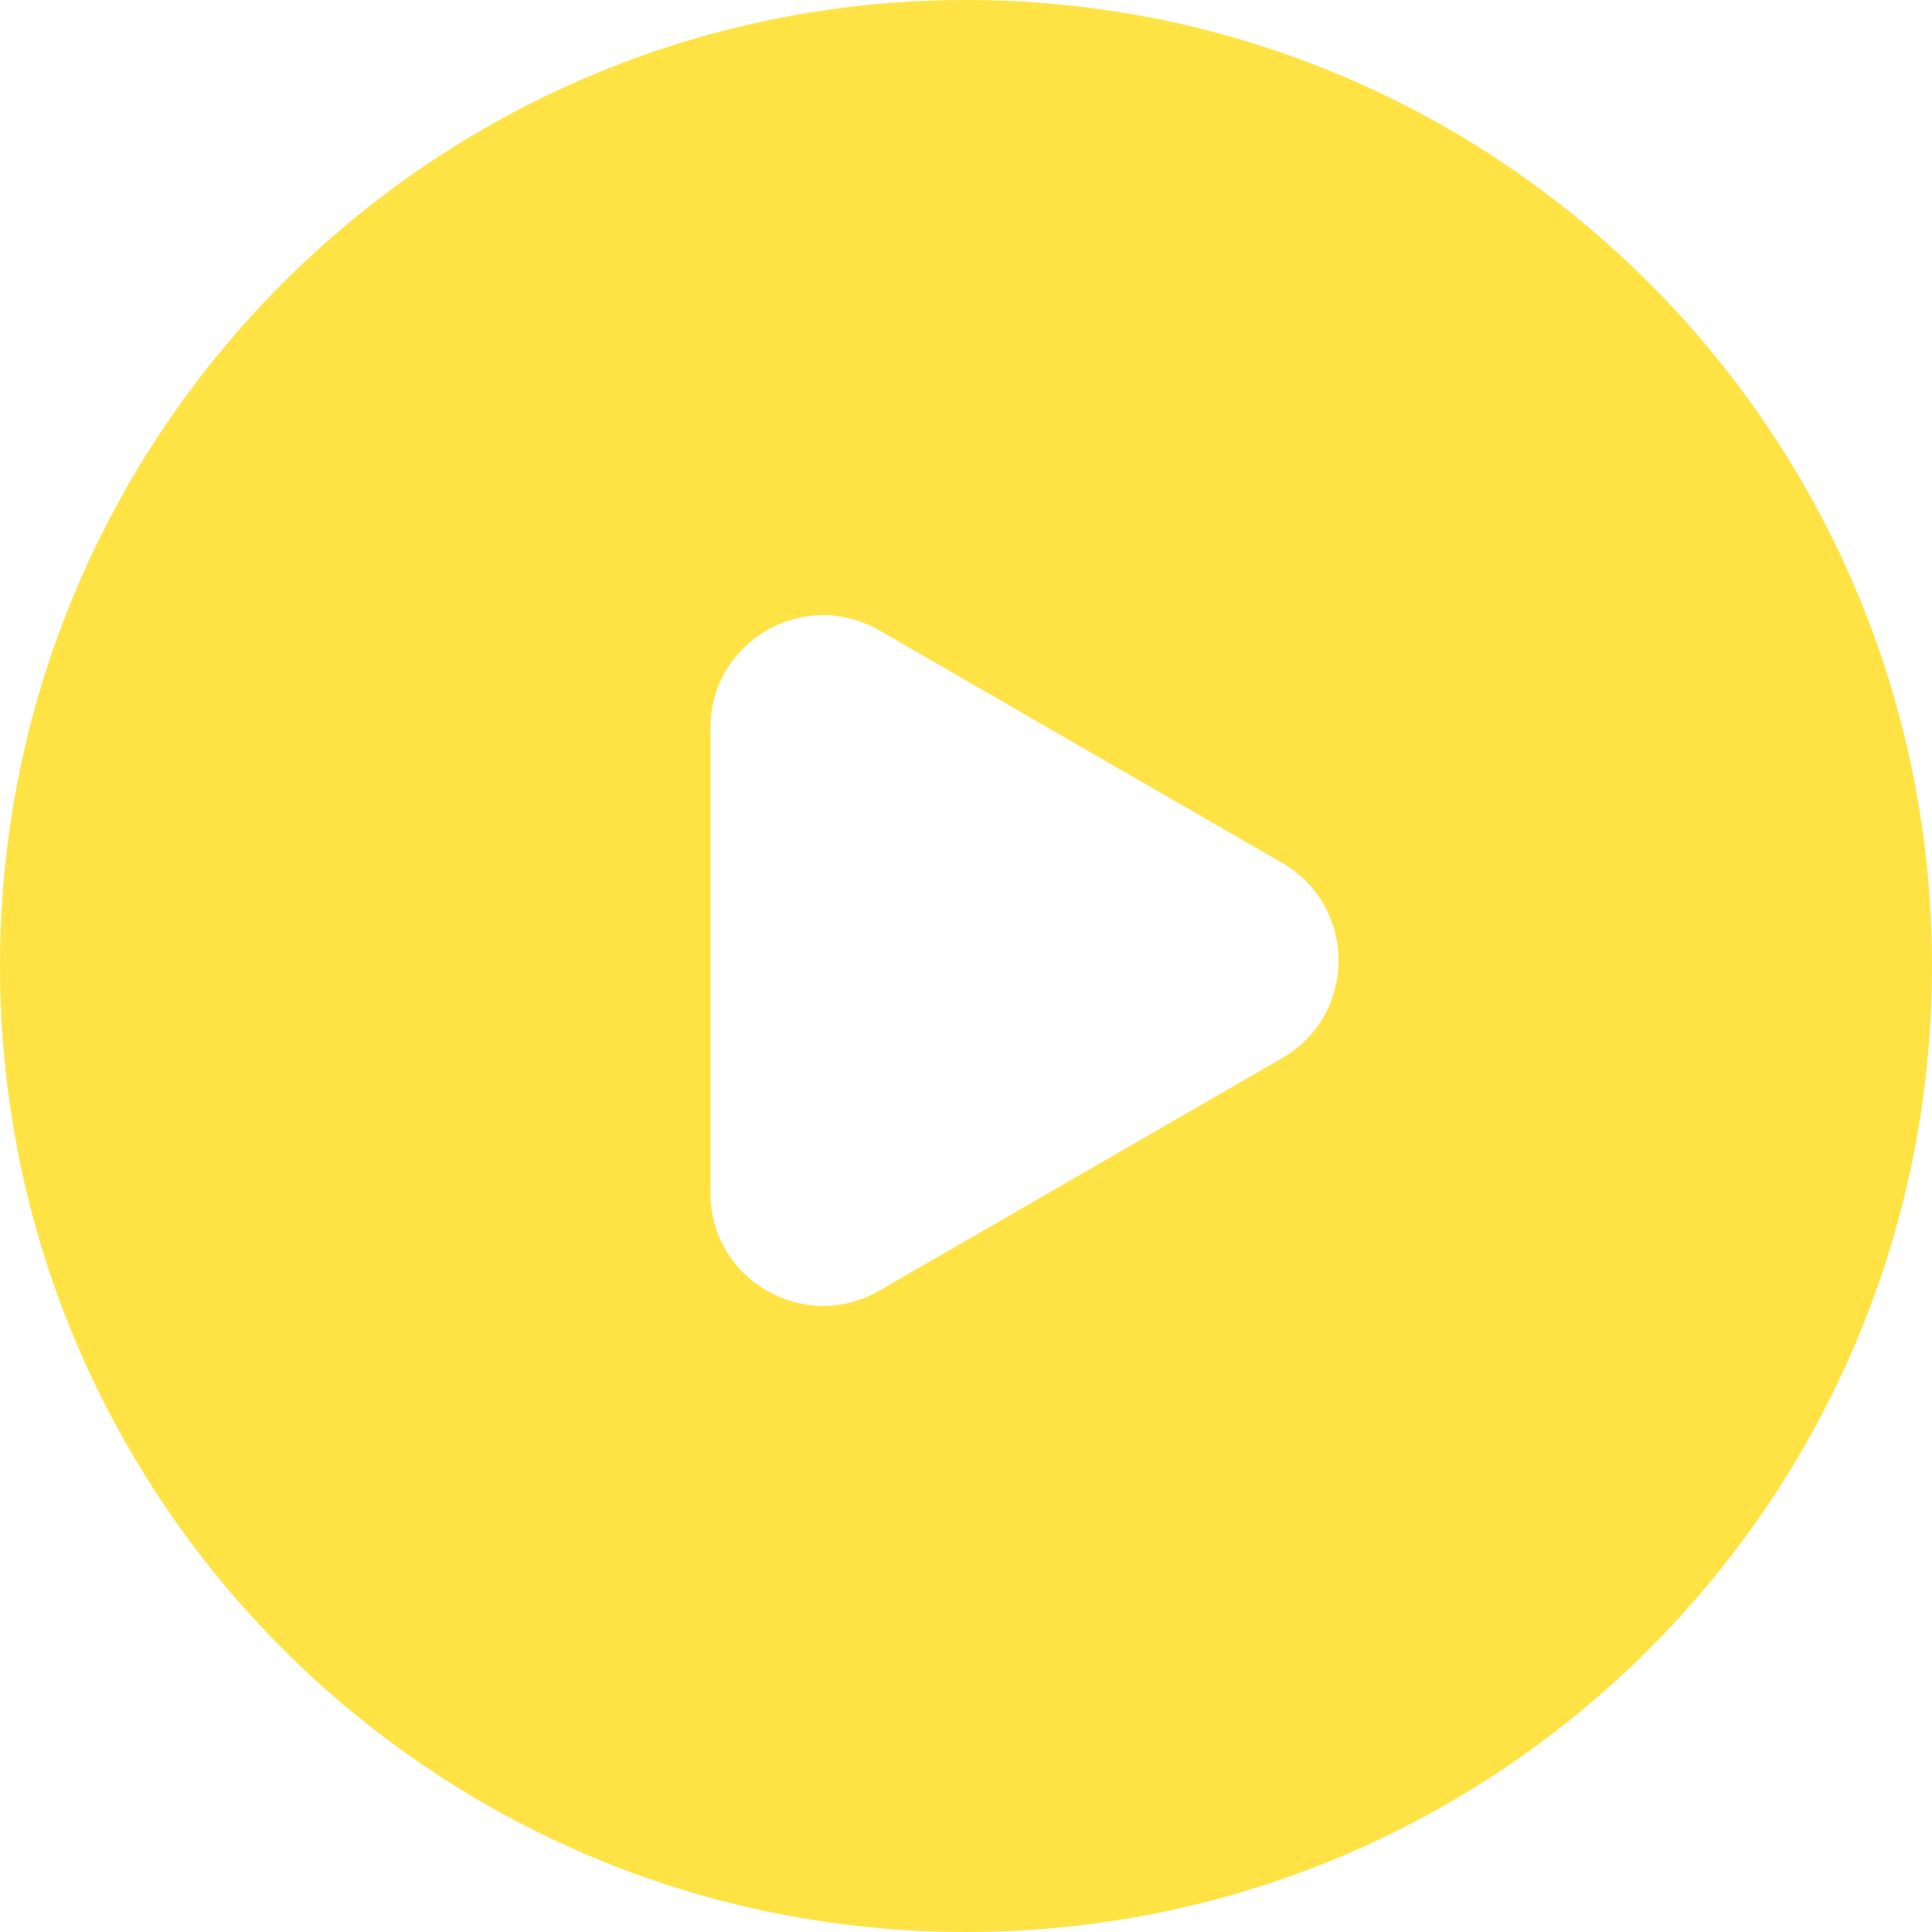 <?xml version="1.0" encoding="UTF-8"?> <svg xmlns="http://www.w3.org/2000/svg" width="223" height="223" viewBox="0 0 223 223" fill="none"> <path fill-rule="evenodd" clip-rule="evenodd" d="M111.5 223C173.08 223 223 173.08 223 111.5C223 49.92 173.08 0 111.5 0C49.92 0 0 49.92 0 111.5C0 173.08 49.92 223 111.5 223ZM148 122.125C156.667 117.121 156.667 104.612 148 99.608L101.5 72.761C92.833 67.757 82 74.012 82 84.019V137.713C82 147.72 92.833 153.975 101.5 148.971L148 122.125Z" fill="#FFE345"></path> </svg> 